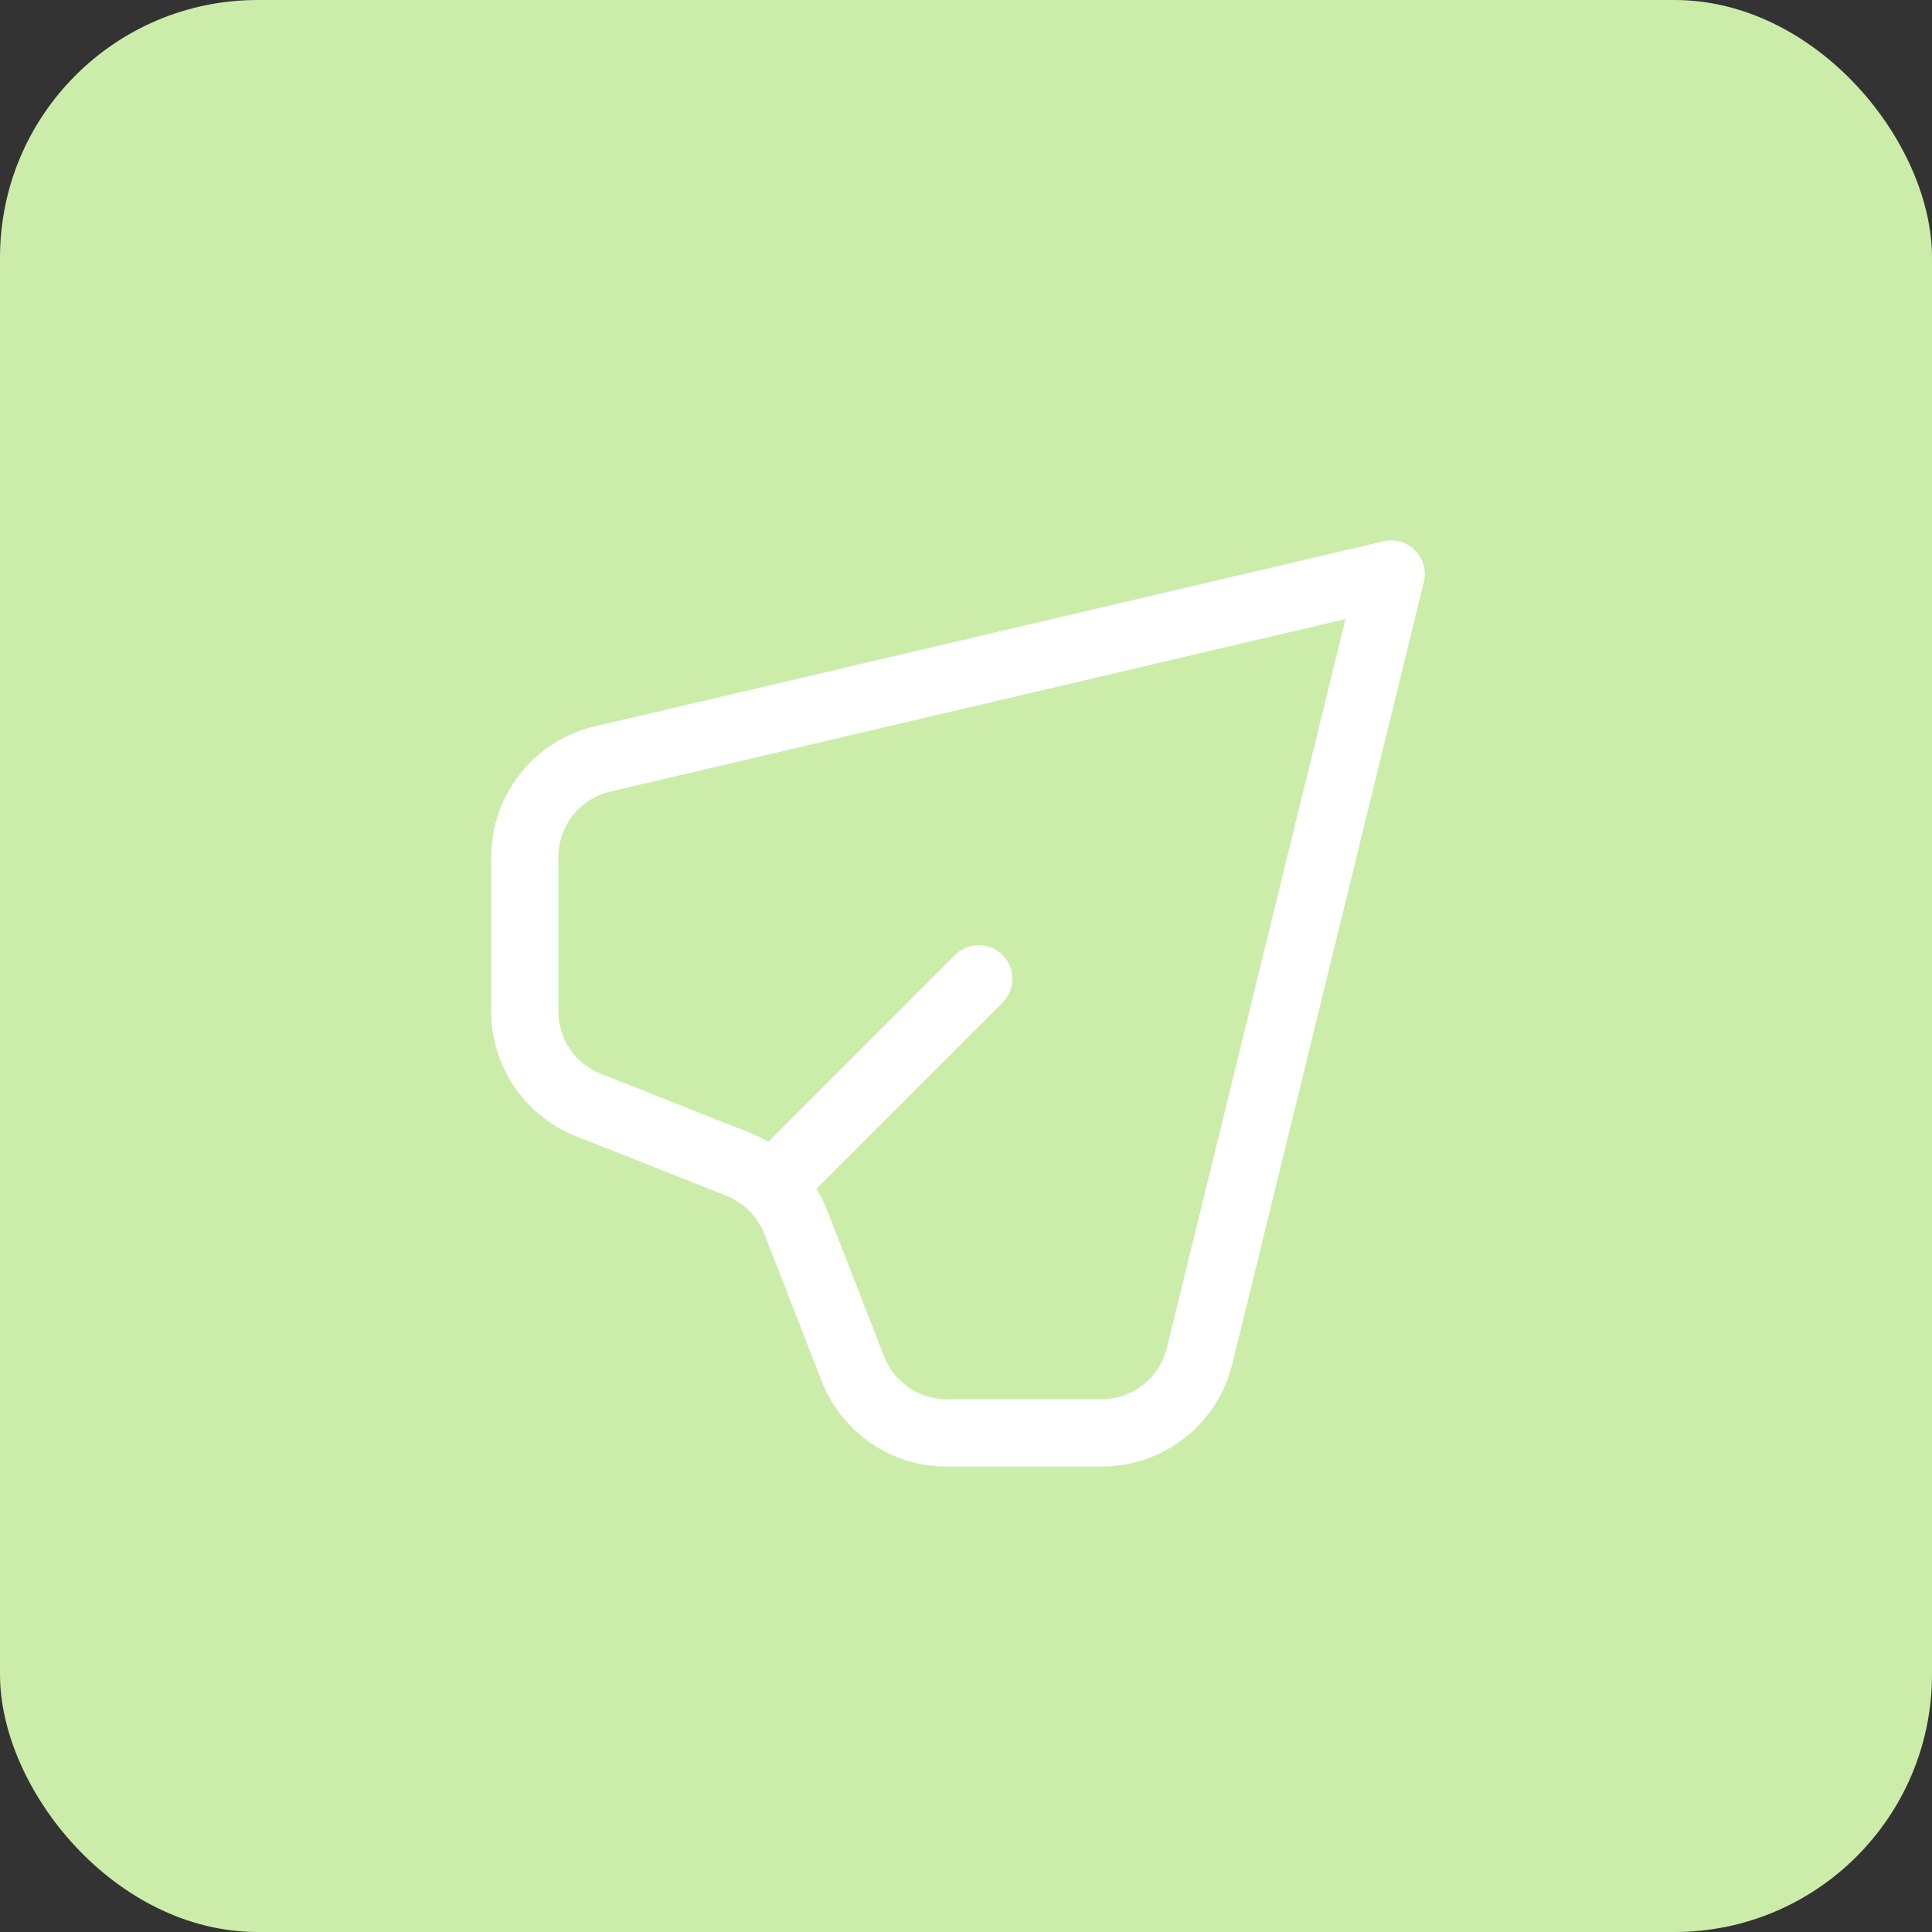 <svg width="150" height="150" viewBox="0 0 150 150" fill="none" xmlns="http://www.w3.org/2000/svg">
<rect x="0" y="0" width="150" height="150" fill="#333333" stroke="none"/>
<rect width="150" height="150" rx="20" fill="#CBEDA9"/>
<g clip-path="url(#clip0_3748_294)">
<path d="M44.74 88.22L56.396 92.837C57.064 93.101 57.67 93.501 58.177 94.01C58.684 94.519 59.08 95.128 59.341 95.798L63.791 107.214C64.547 109.178 65.882 110.865 67.62 112.052C69.357 113.24 71.415 113.871 73.519 113.861H85.531C87.869 113.862 90.139 113.078 91.979 111.635C93.819 110.192 95.121 108.174 95.677 105.903L110.545 45.189C110.652 44.755 110.645 44.301 110.526 43.871C110.408 43.44 110.18 43.047 109.866 42.73C109.552 42.412 109.161 42.18 108.731 42.057C108.301 41.933 107.847 41.922 107.412 42.025L46.197 56.391C43.9 56.921 41.852 58.216 40.388 60.064C38.923 61.911 38.131 64.201 38.139 66.559V78.528C38.135 80.62 38.763 82.665 39.941 84.395C41.119 86.124 42.791 87.458 44.74 88.22ZM47.393 61.456L104.461 48.067L90.591 104.66C90.313 105.795 89.662 106.804 88.743 107.525C87.823 108.247 86.689 108.639 85.52 108.639H73.509C72.457 108.639 71.43 108.322 70.561 107.728C69.693 107.135 69.024 106.293 68.642 105.313L64.193 93.897C63.97 93.341 63.701 92.805 63.388 92.294L77.838 77.844C78.328 77.354 78.603 76.69 78.603 75.998C78.603 75.305 78.328 74.641 77.838 74.152C77.596 73.909 77.308 73.716 76.99 73.584C76.673 73.452 76.333 73.385 75.99 73.385C75.646 73.385 75.306 73.452 74.989 73.584C74.672 73.716 74.383 73.909 74.141 74.152L59.654 88.643C59.222 88.392 58.772 88.172 58.307 87.985L46.651 83.364C45.675 82.983 44.838 82.316 44.249 81.45C43.66 80.584 43.346 79.56 43.351 78.512V66.543C43.351 65.363 43.75 64.218 44.484 63.295C45.218 62.371 46.243 61.723 47.393 61.456Z" fill="white"/>
</g>
<defs>
<clipPath id="clip0_3748_294">
<rect width="94" height="94" fill="white" transform="translate(29 29)"/>
</clipPath>
</defs>
</svg>
